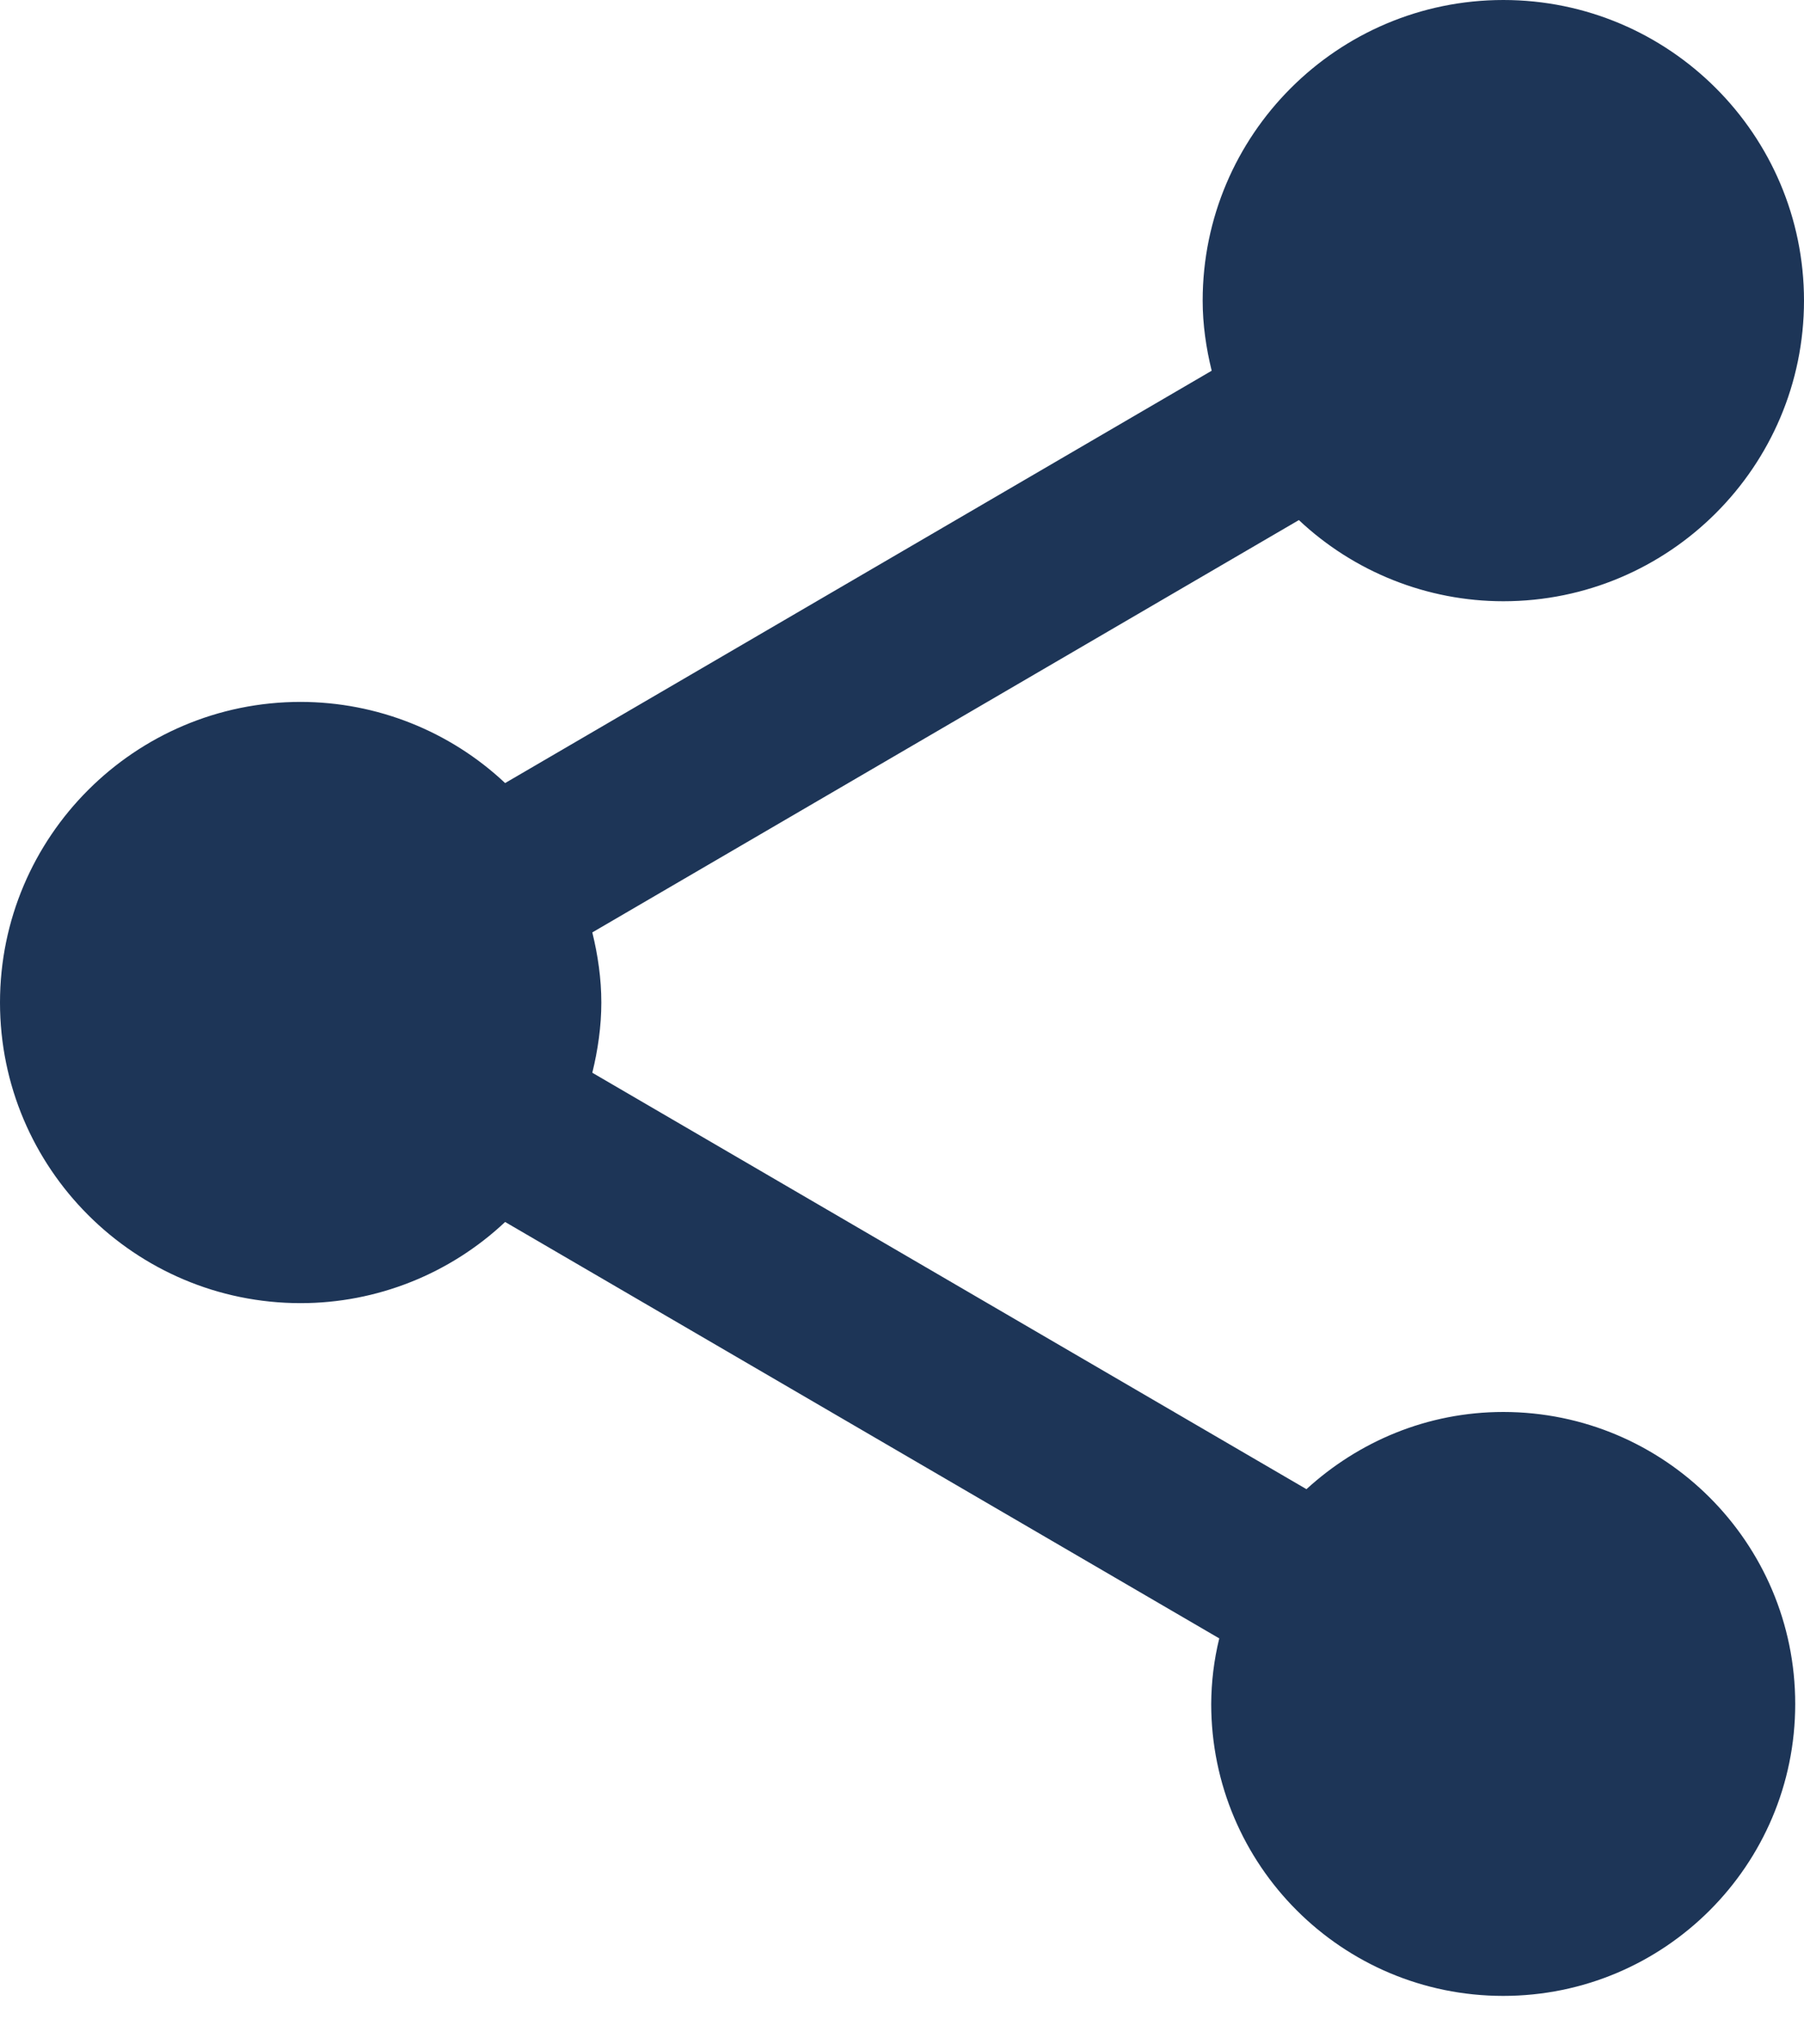 <?xml version="1.0" encoding="UTF-8"?>
<svg width="15px" height="17px" viewBox="0 0 15 17" version="1.1" xmlns="http://www.w3.org/2000/svg" xmlns:xlink="http://www.w3.org/1999/xlink">
    <title>share copy</title>
    <g id="SO" stroke="none" stroke-width="1" fill="none" fill-rule="evenodd">
        <g id="Insigns-detail-V2" transform="translate(-959, -761)" fill="#1D3557" fill-rule="nonzero">
            <g id="share-copy" transform="translate(959, 761)">
                <path d="M12.5,11.742 C11.867,11.742 11.296,11.988 10.863,12.384 L4.925,8.921 C4.971,8.733 5,8.537 5,8.337 C5,8.137 4.971,7.942 4.925,7.754 L10.8,4.325 C11.26,4.758 11.868,5 12.5,5 C13.879,5 15,3.879 15,2.5 C15,1.121 13.879,0 12.5,0 C11.121,0 10,1.121 10,2.5 C10,2.7 10.029,2.896 10.075,3.083 L4.2,6.512 C3.74,6.079 3.132,5.838 2.5,5.837 C1.121,5.837 0,6.958 0,8.337 C0,9.716 1.121,10.837 2.5,10.837 C3.132,10.837 3.74,10.595 4.2,10.162 L10.138,13.625 C10.094,13.804 10.072,13.987 10.071,14.171 C10.072,15.512 11.159,16.598 12.499,16.598 C13.84,16.598 14.927,15.511 14.927,14.17 C14.927,12.83 13.841,11.743 12.5,11.742 Z" id="Path"></path>
            </g>
        </g>
    </g>
</svg>